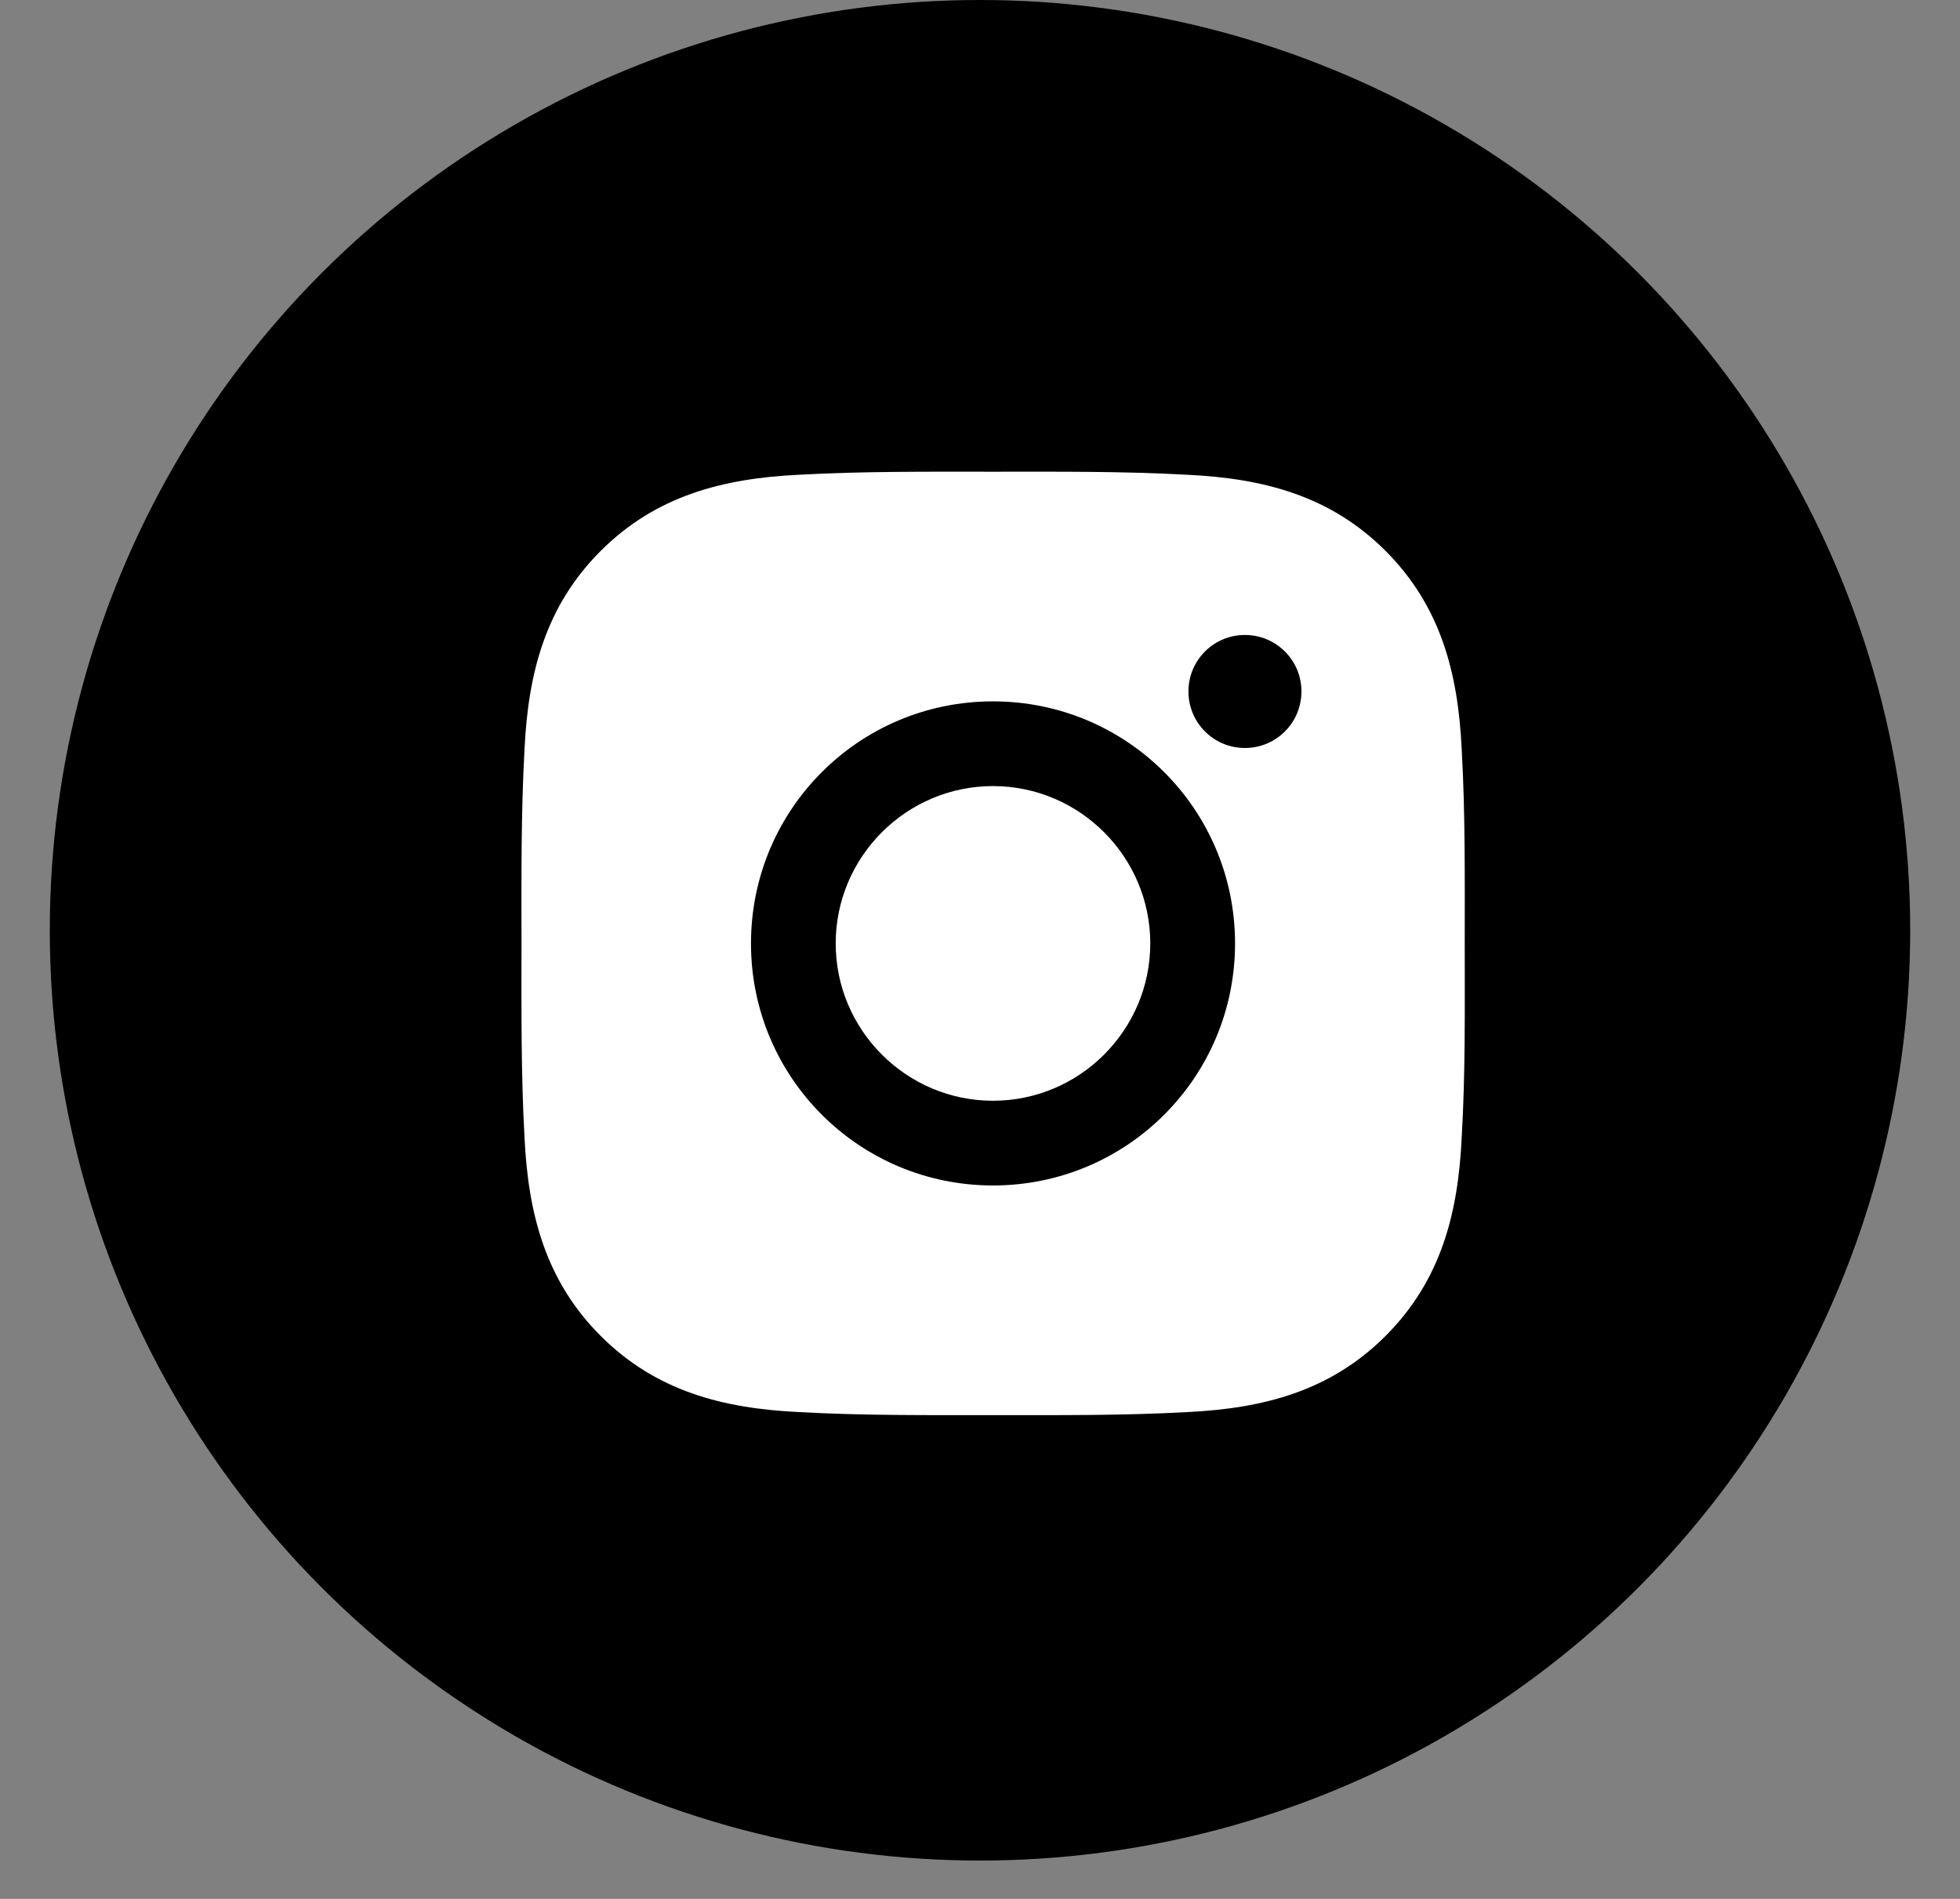 <svg width="32" height="31" viewBox="0 0 32 31" fill="none" xmlns="http://www.w3.org/2000/svg">
    <rect x="0" y="0" width="32" height="31" fill="#808080" stroke="none"/>
    <circle cx="16" cy="15.187" r="15.187" fill="black" />
    <path
        d="M16.212 12.833C14.798 12.833 13.644 13.987 13.644 15.402C13.644 16.816 14.798 17.97 16.212 17.97C17.626 17.97 18.78 16.816 18.78 15.402C18.78 13.987 17.626 12.833 16.212 12.833ZM23.914 15.402C23.914 14.338 23.924 13.284 23.864 12.223C23.805 10.99 23.523 9.896 22.622 8.994C21.718 8.09 20.626 7.811 19.393 7.751C18.33 7.692 17.276 7.701 16.214 7.701C15.151 7.701 14.097 7.692 13.036 7.751C11.803 7.811 10.709 8.092 9.807 8.994C8.903 9.897 8.624 10.99 8.564 12.223C8.505 13.286 8.514 14.34 8.514 15.402C8.514 16.463 8.505 17.519 8.564 18.58C8.624 19.813 8.905 20.907 9.807 21.809C10.71 22.712 11.803 22.992 13.036 23.052C14.099 23.111 15.153 23.102 16.214 23.102C17.278 23.102 18.331 23.111 19.393 23.052C20.626 22.992 21.72 22.711 22.622 21.809C23.525 20.905 23.805 19.813 23.864 18.58C23.926 17.519 23.914 16.465 23.914 15.402V15.402ZM16.212 19.353C14.026 19.353 12.261 17.588 12.261 15.402C12.261 13.215 14.026 11.45 16.212 11.45C18.399 11.45 20.164 13.215 20.164 15.402C20.164 17.588 18.399 19.353 16.212 19.353ZM20.325 12.211C19.815 12.211 19.403 11.799 19.403 11.288C19.403 10.778 19.815 10.366 20.325 10.366C20.836 10.366 21.248 10.778 21.248 11.288C21.248 11.41 21.224 11.53 21.178 11.642C21.132 11.754 21.064 11.855 20.978 11.941C20.892 12.027 20.791 12.095 20.679 12.141C20.567 12.188 20.447 12.211 20.325 12.211V12.211Z"
        fill="white" />
</svg>